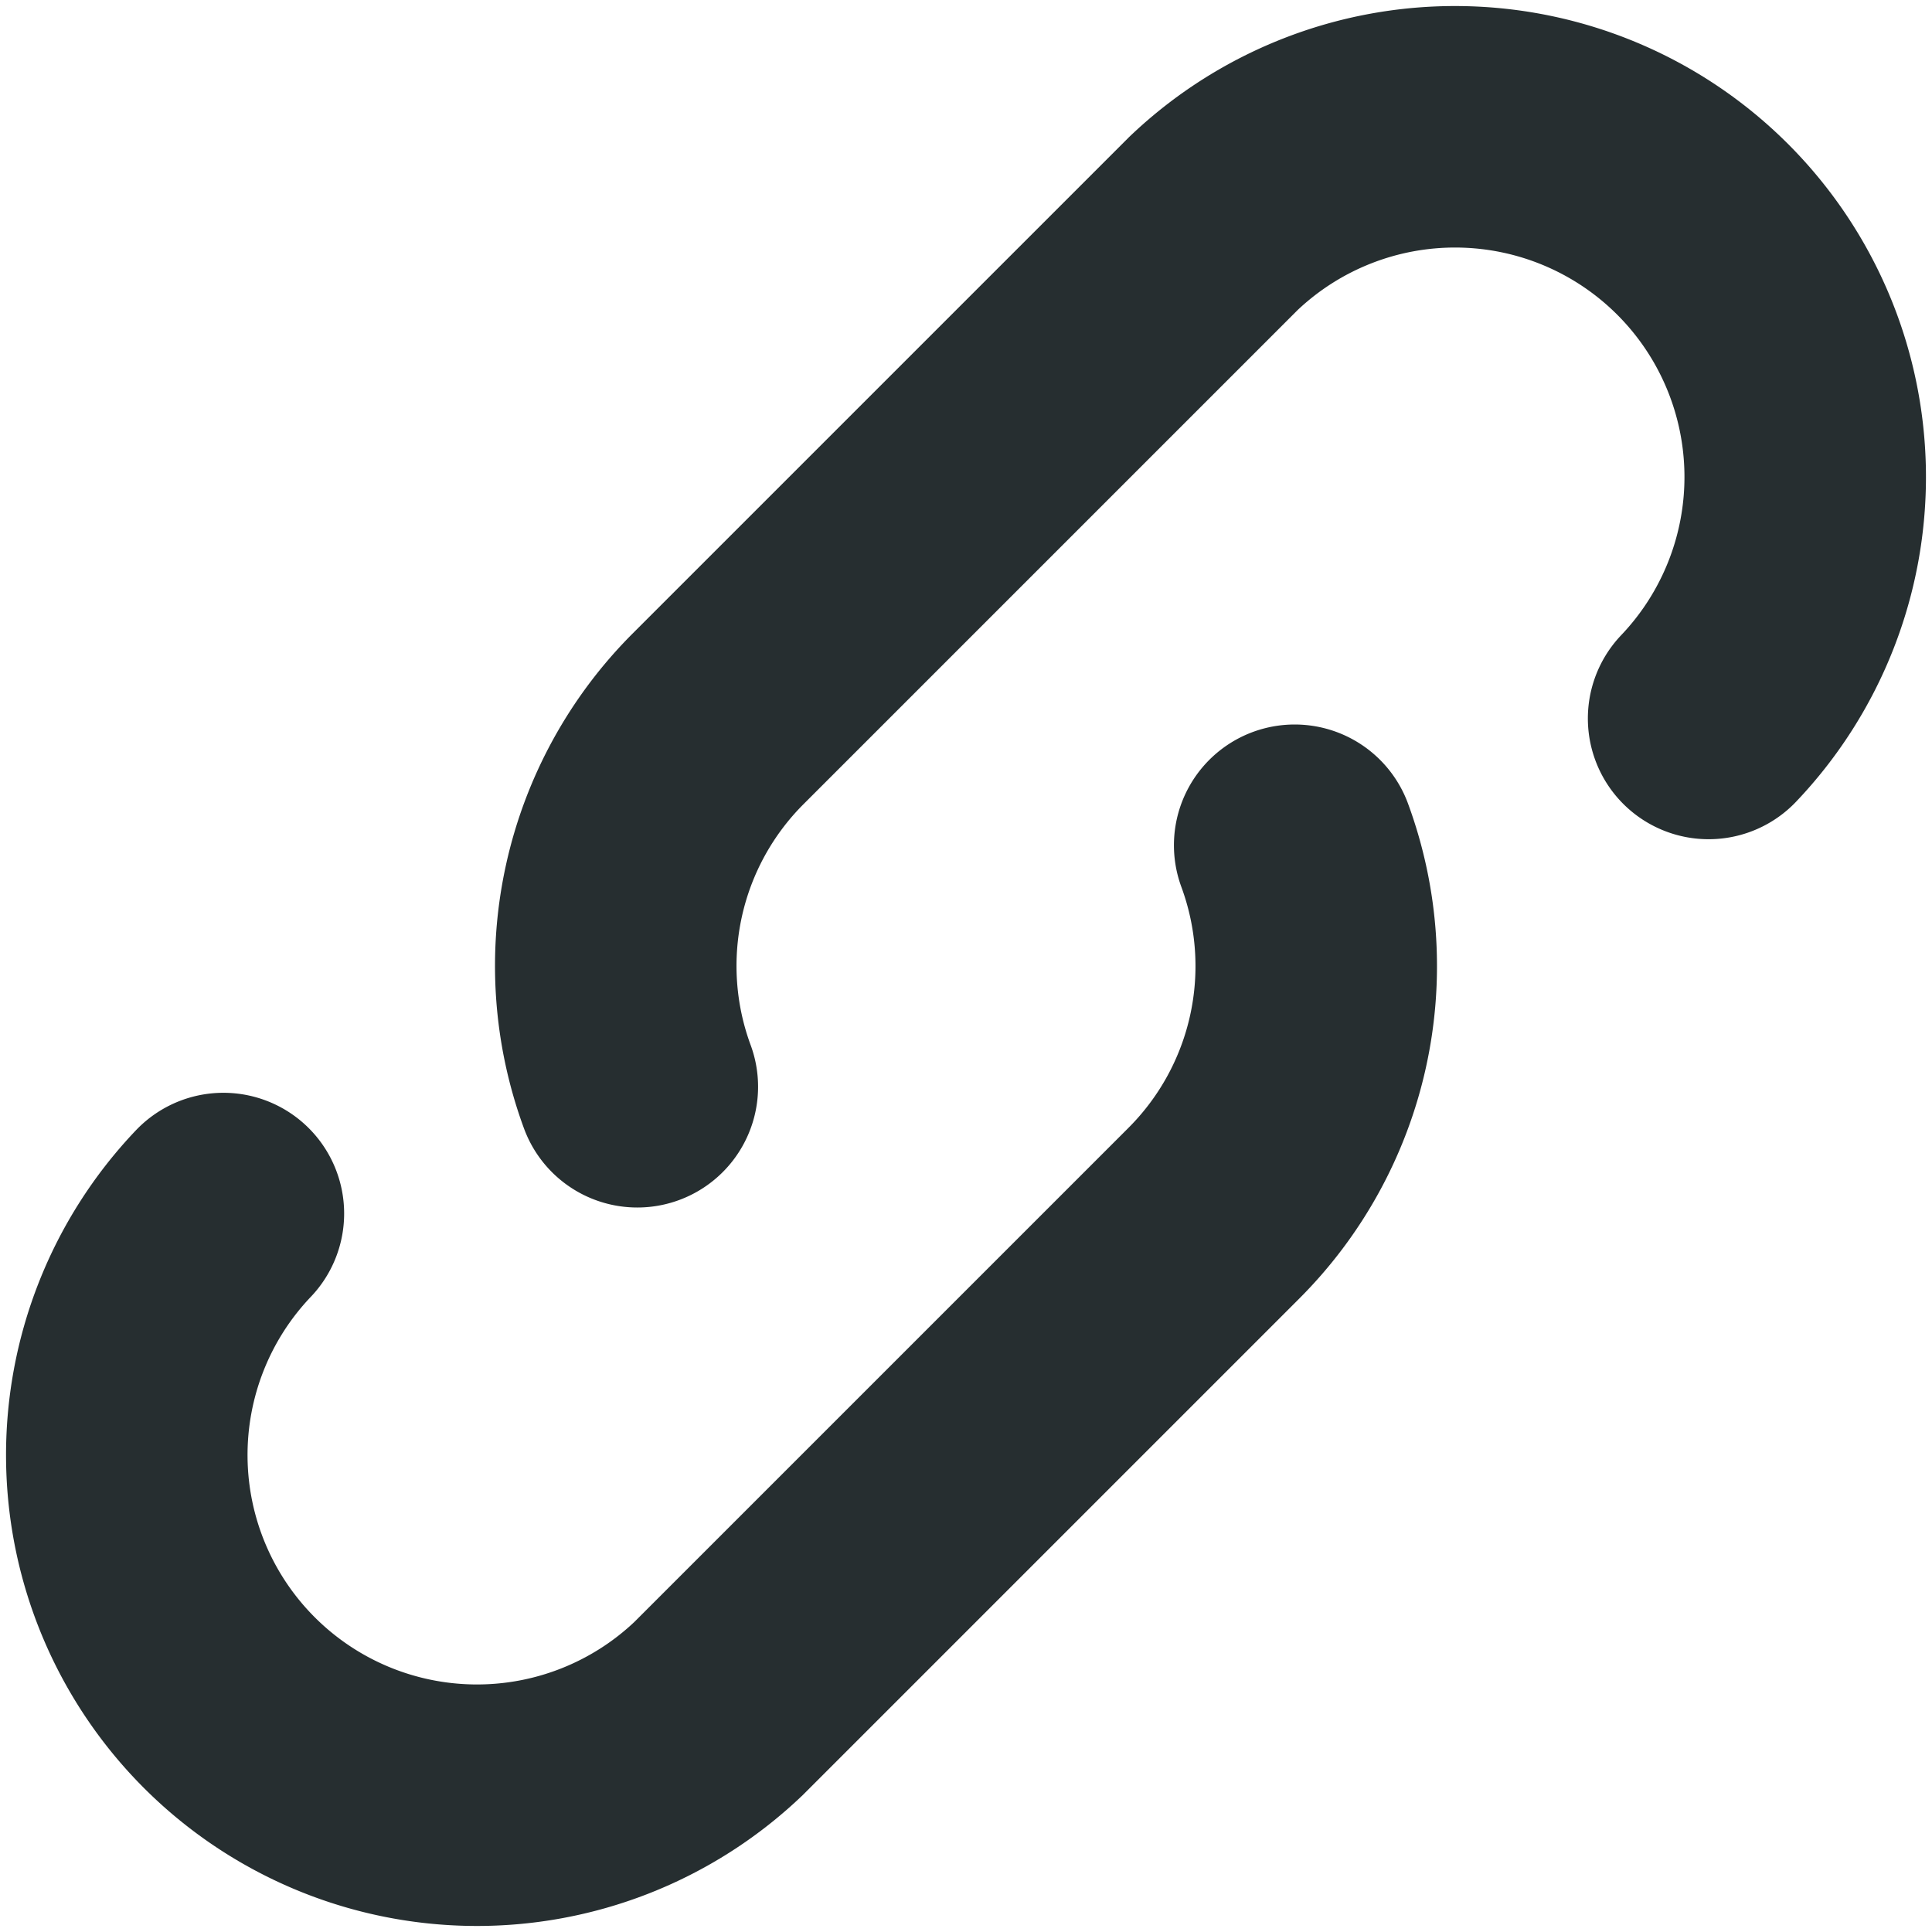 <svg xmlns="http://www.w3.org/2000/svg" width="8" height="8" viewBox="0 0 8 8"><path d="M7.075,2.975A1.45,1.45,0,0,0,5.025.925l-2.05,2.05A1.447,1.447,0,0,0,2.639,4.5" style="fill:none;stroke:#262e30;stroke-linecap:round;stroke-miterlimit:10"/><path d="M5.361,3.5a1.447,1.447,0,0,1-.336,1.525l-2.05,2.05a1.45,1.45,0,0,1-2.05-2.05" style="fill:none;stroke:#262e30;stroke-linecap:round;stroke-miterlimit:10"/></svg>
